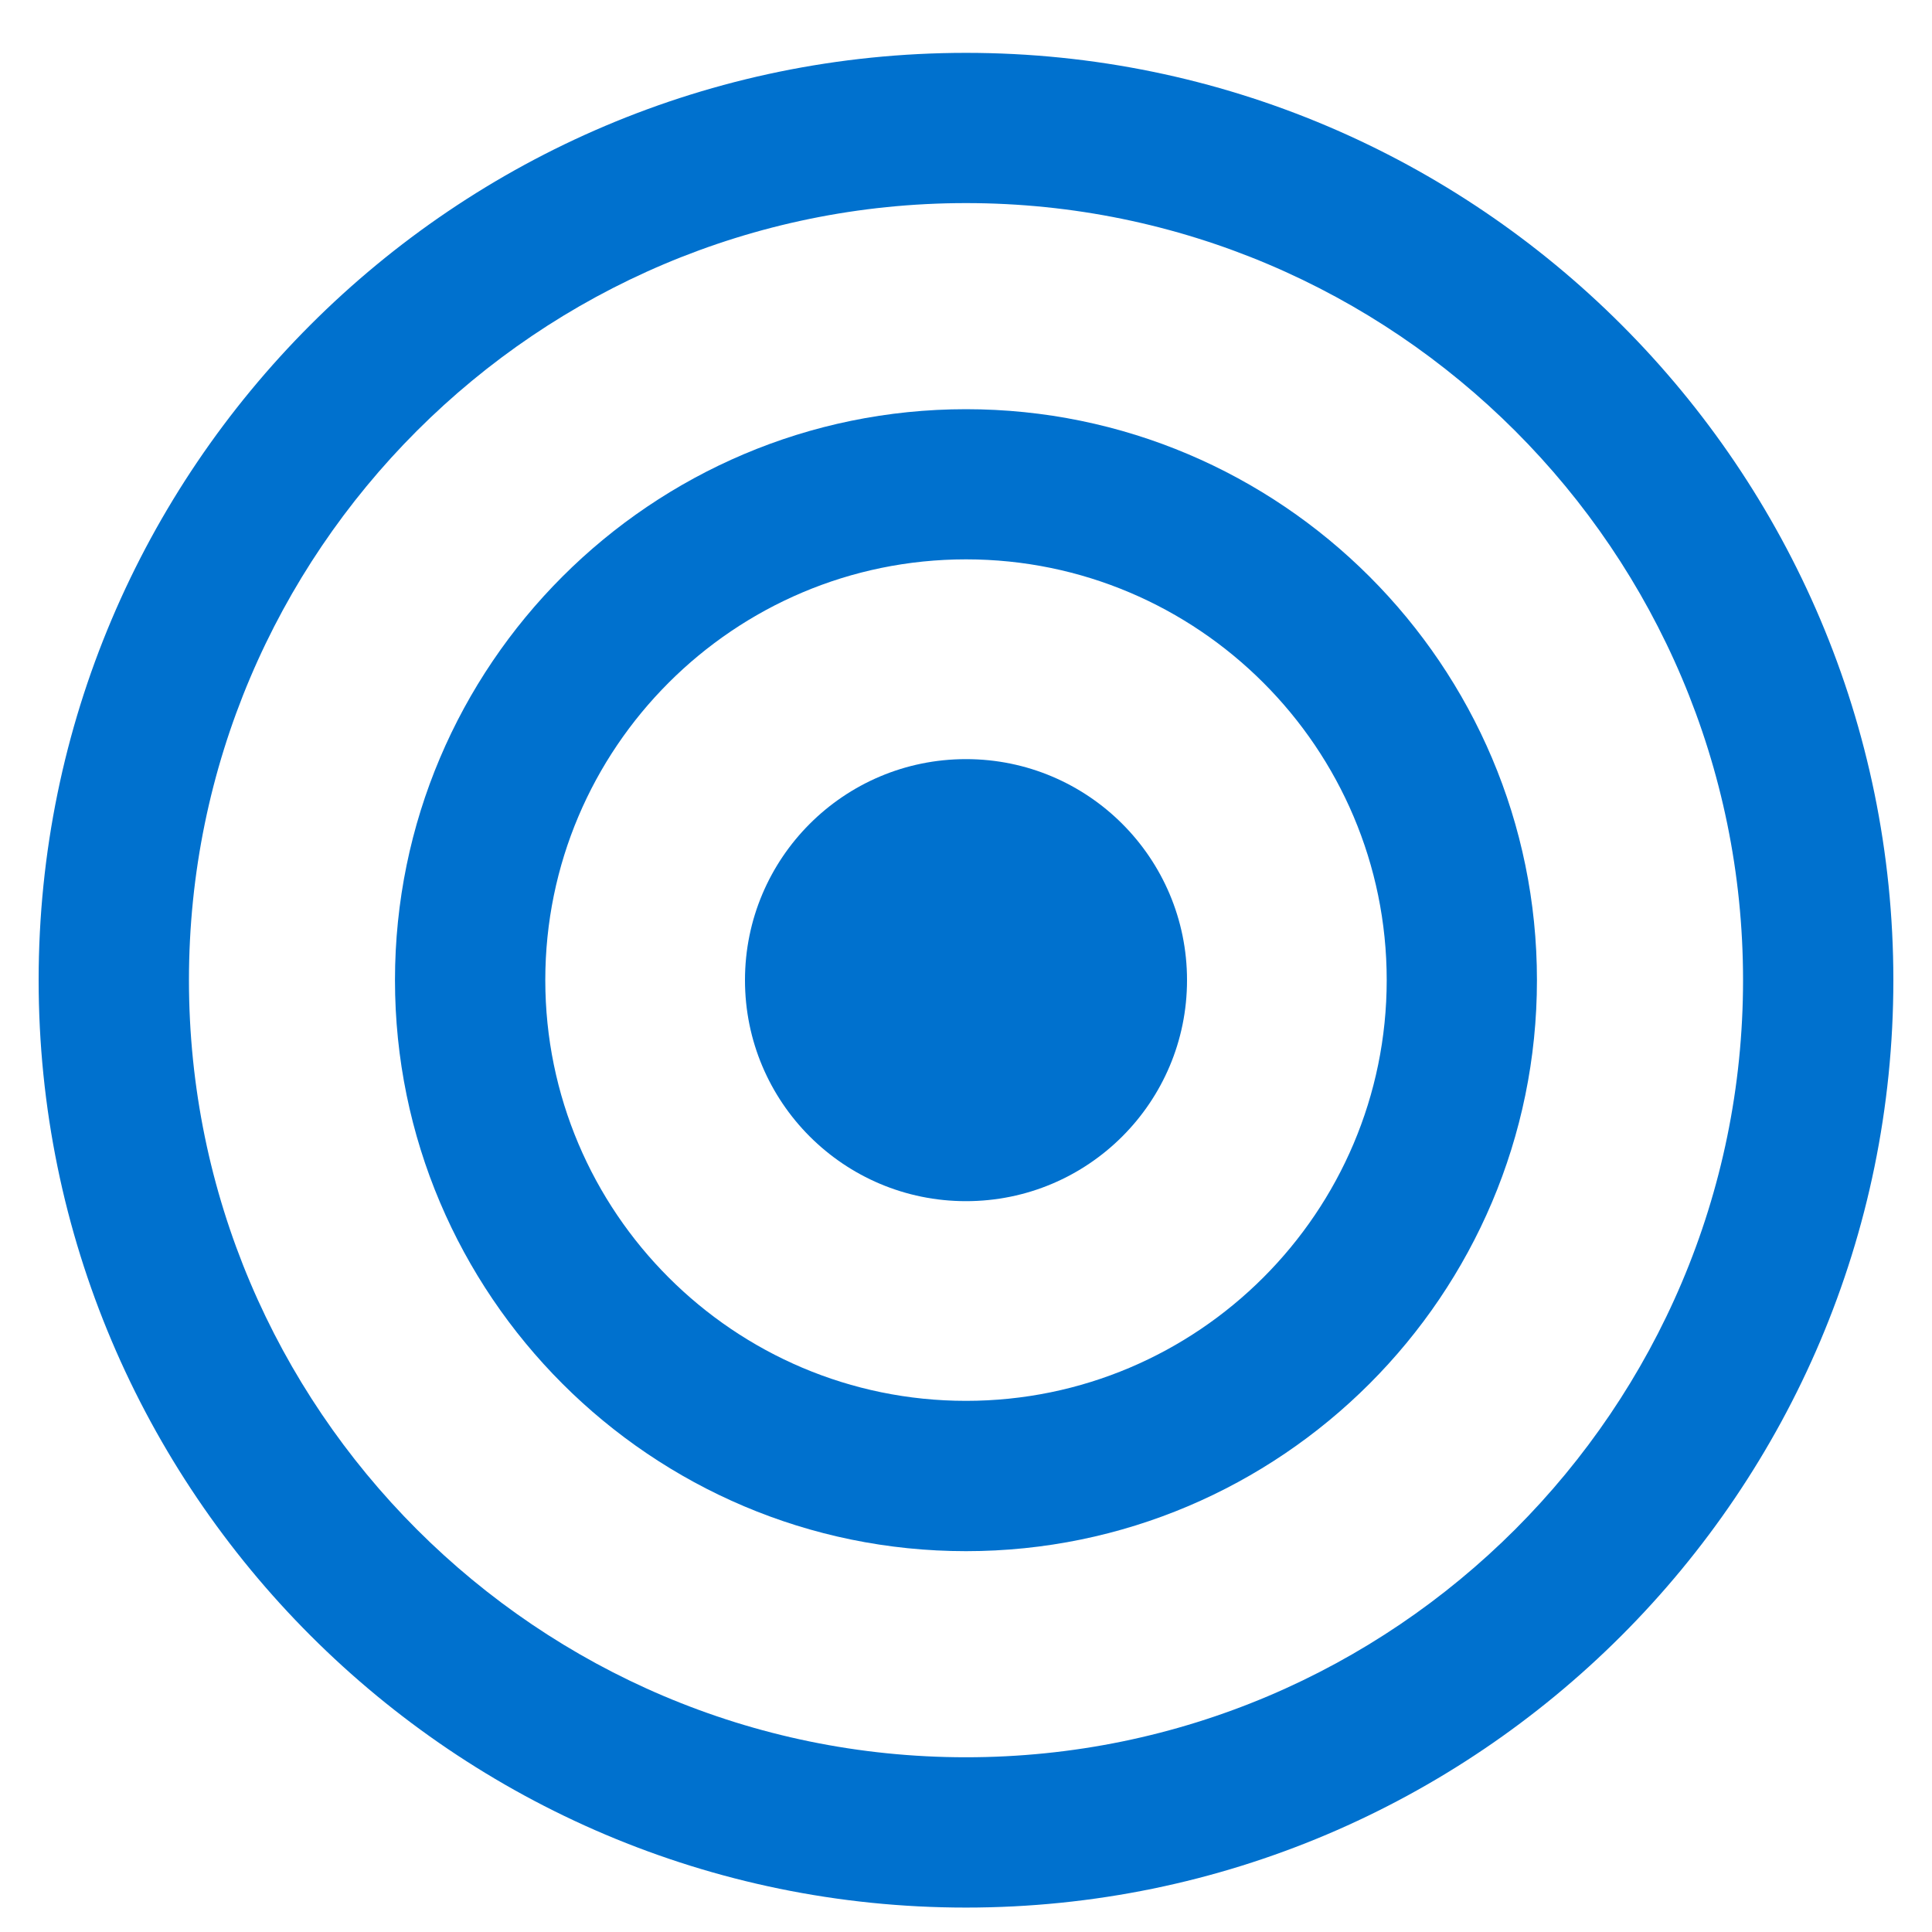 <svg width="25" height="25" viewBox="0 0 25 25" fill="none" xmlns="http://www.w3.org/2000/svg">
<g id="Vector">
<path d="M12.5 0.684C5.883 0.684 0.5 6.066 0.5 12.683C0.5 19.3 5.883 24.684 12.5 24.684C19.117 24.684 24.5 19.301 24.5 12.683C24.5 6.066 19.117 0.684 12.5 0.684ZM12.5 22.739C6.956 22.739 2.445 18.227 2.445 12.683C2.445 7.139 6.955 2.628 12.5 2.628C18.045 2.628 22.555 7.139 22.555 12.683C22.555 18.227 18.044 22.739 12.5 22.739Z" fill="#0071CE"/>
<path d="M12.5 5.295C8.426 5.295 5.111 8.609 5.111 12.683C5.111 16.757 8.426 20.072 12.5 20.072C16.574 20.072 19.888 16.757 19.888 12.683C19.889 8.61 16.574 5.295 12.5 5.295ZM12.5 18.127C9.498 18.127 7.056 15.685 7.056 12.682C7.056 9.68 9.498 7.238 12.5 7.238C15.502 7.238 17.944 9.68 17.944 12.682C17.944 15.685 15.502 18.127 12.5 18.127Z" fill="#0071CE"/>
<path d="M12.5 15.543C14.08 15.543 15.36 14.263 15.36 12.683C15.36 11.104 14.08 9.823 12.5 9.823C10.92 9.823 9.64 11.104 9.64 12.683C9.64 14.263 10.92 15.543 12.5 15.543Z" fill="#0071CE"/>
</g>
</svg>
